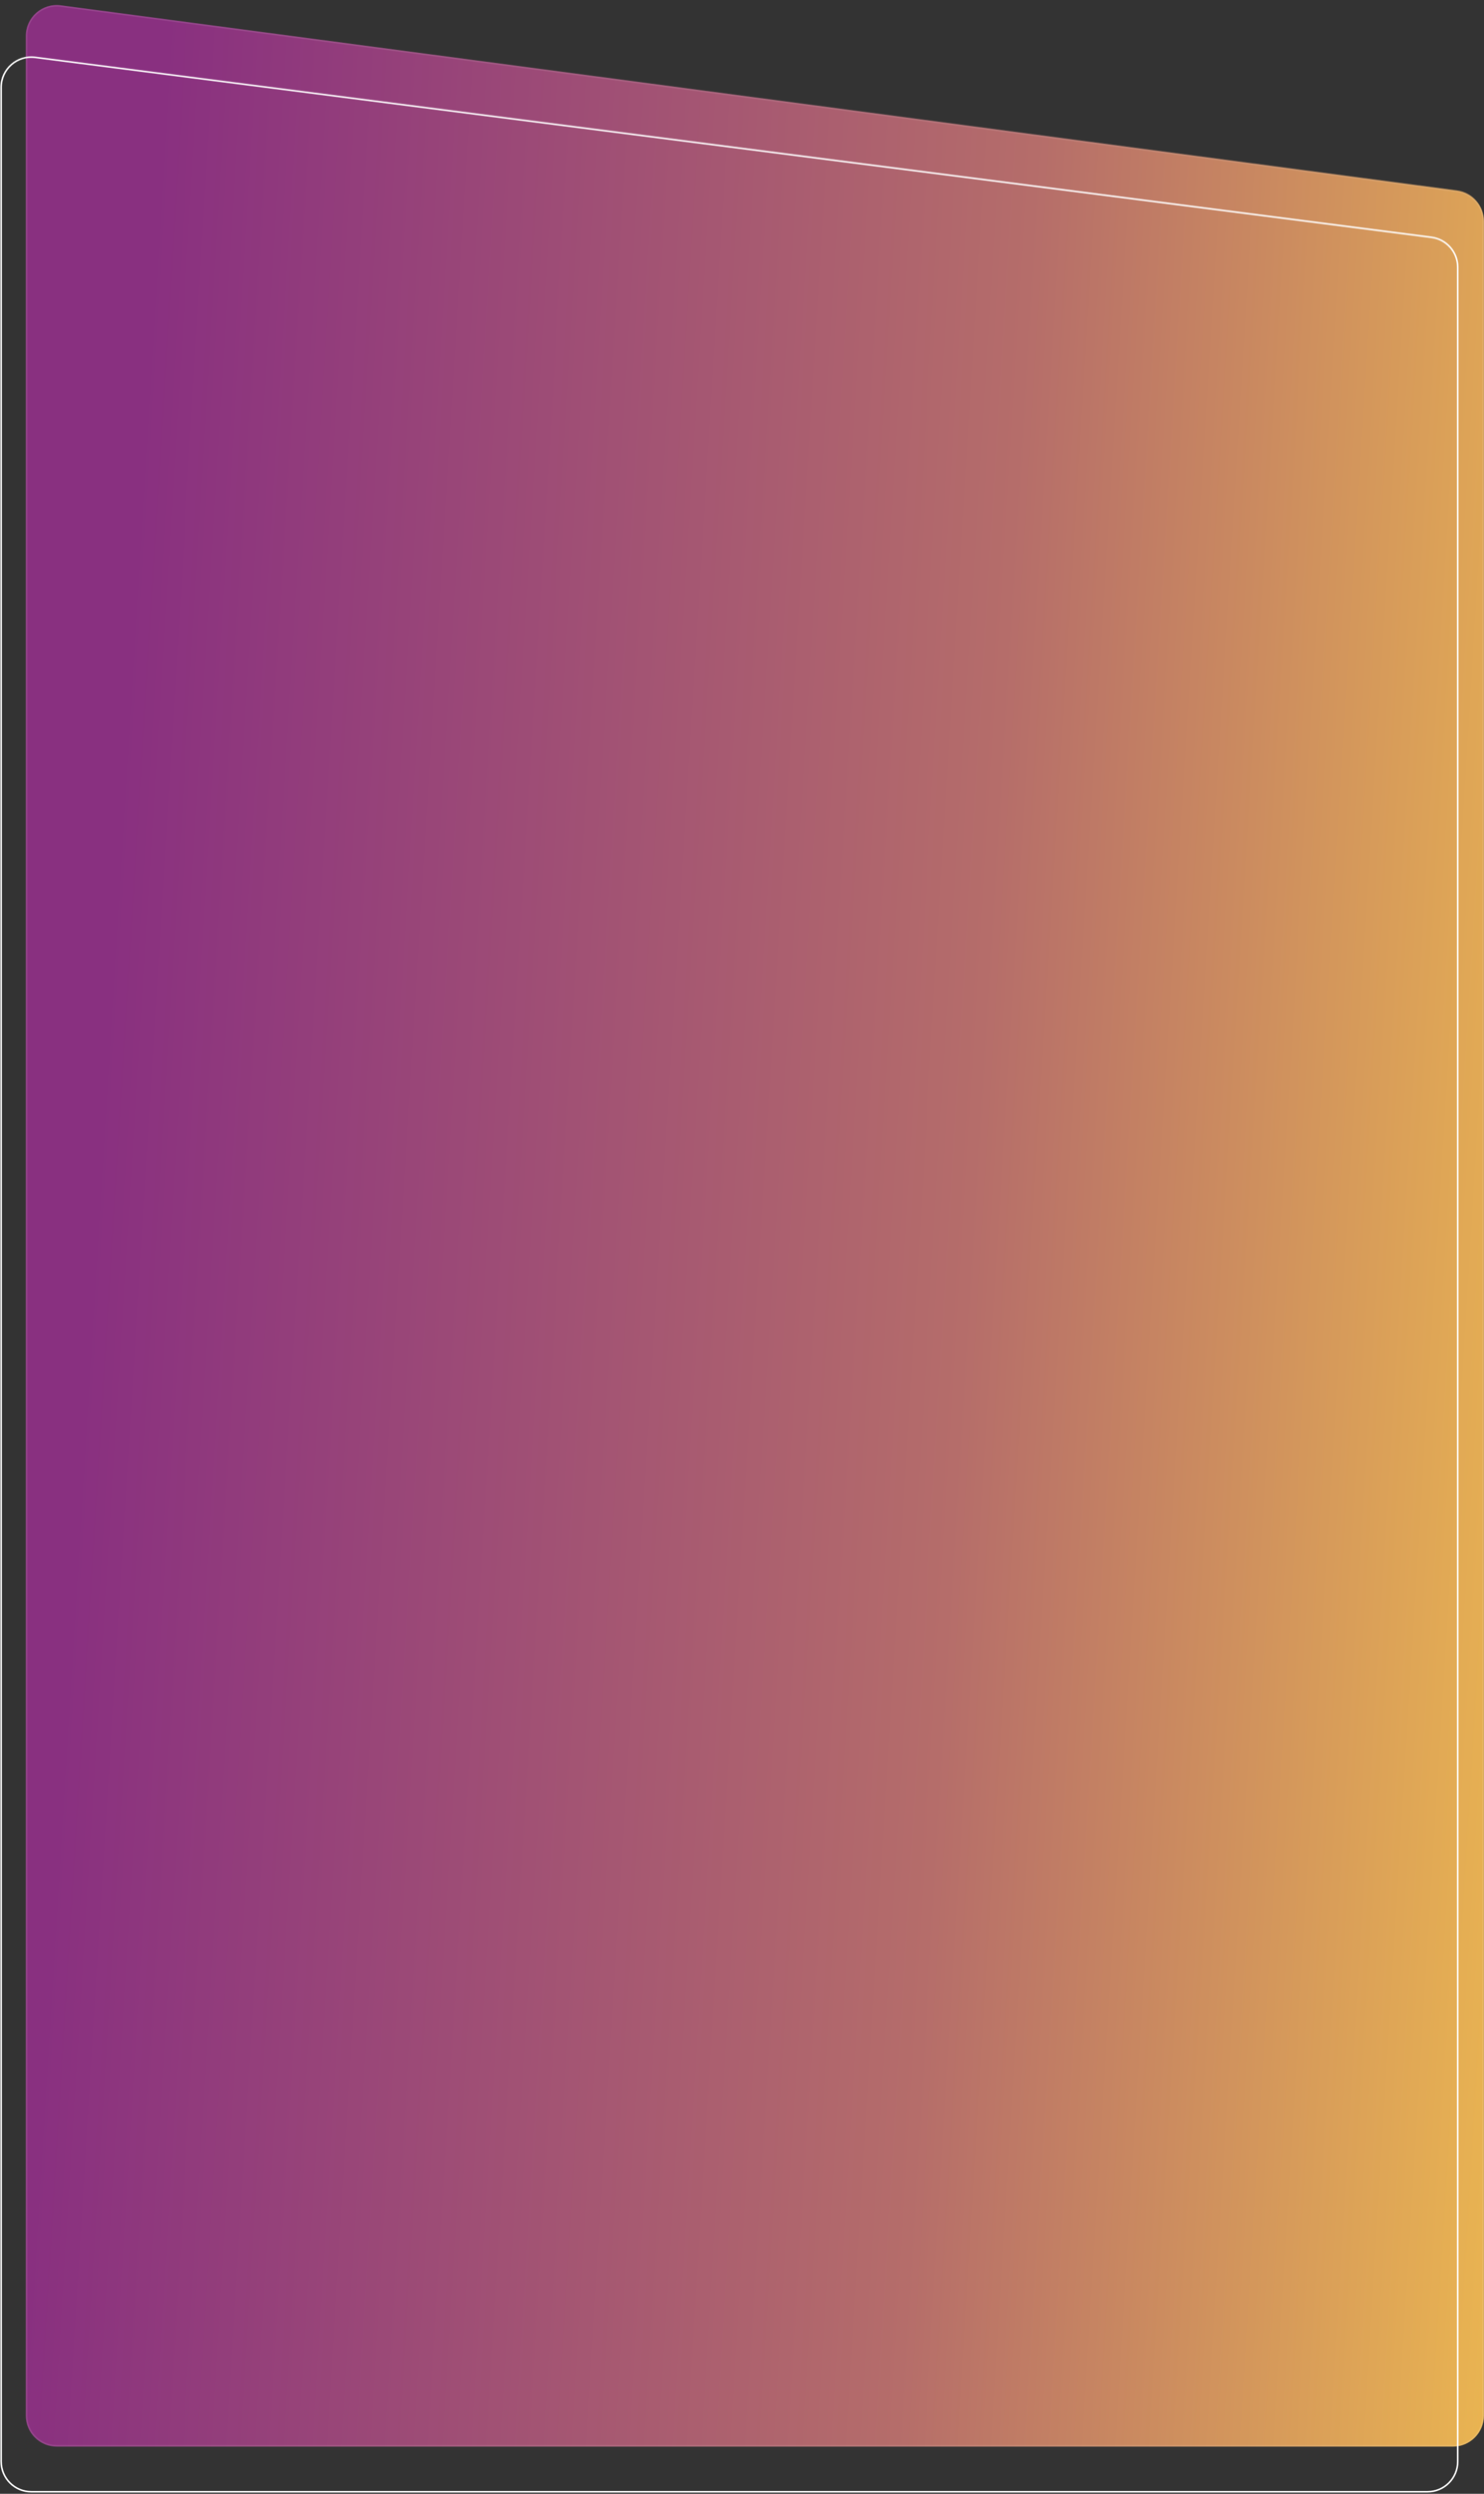 <svg xmlns="http://www.w3.org/2000/svg" width="959" height="1611" viewBox="0 0 959 1611" fill="none"><rect x="0" y="0" width="959" height="1611" fill="#333333" stroke="none"/><g style="mix-blend-mode:screen"><path d="M16.672 23.246C16.672 11.156 27.316 1.83 39.301 3.42L941.569 123.07C951.511 124.388 958.94 132.867 958.94 142.896V1560.51C958.94 1571.55 949.985 1580.51 938.94 1580.51H36.672C25.626 1580.51 16.672 1571.55 16.672 1560.51V23.246Z" fill="url(#paint0_linear_9891_263)"></path><path d="M39.235 3.915L941.503 123.565C951.197 124.851 958.44 133.118 958.44 142.896V1560.51C958.44 1571.28 949.709 1580.01 938.94 1580.01H36.672C25.902 1580.01 17.172 1571.28 17.172 1560.51V23.246C17.172 11.458 27.55 2.366 39.235 3.915Z" stroke="white" stroke-opacity="0.1"></path></g><path d="M22.737 37.062L925.005 153.288C934.731 154.541 942.014 162.822 942.014 172.628V1590.17C942.014 1600.94 933.283 1609.67 922.514 1609.67H20.246C9.477 1609.67 0.746 1600.94 0.746 1590.17V56.402C0.746 44.643 11.075 35.559 22.737 37.062Z" stroke="white"></path><defs><linearGradient id="paint0_linear_9891_263" x1="155.775" y1="-786.133" x2="1163.74" y2="-724.586" gradientUnits="userSpaceOnUse"><stop stop-color="#893080"></stop><stop offset="0.561" stop-color="#B56D6A"></stop><stop offset="1" stop-color="#F2C04D"></stop></linearGradient></defs></svg>